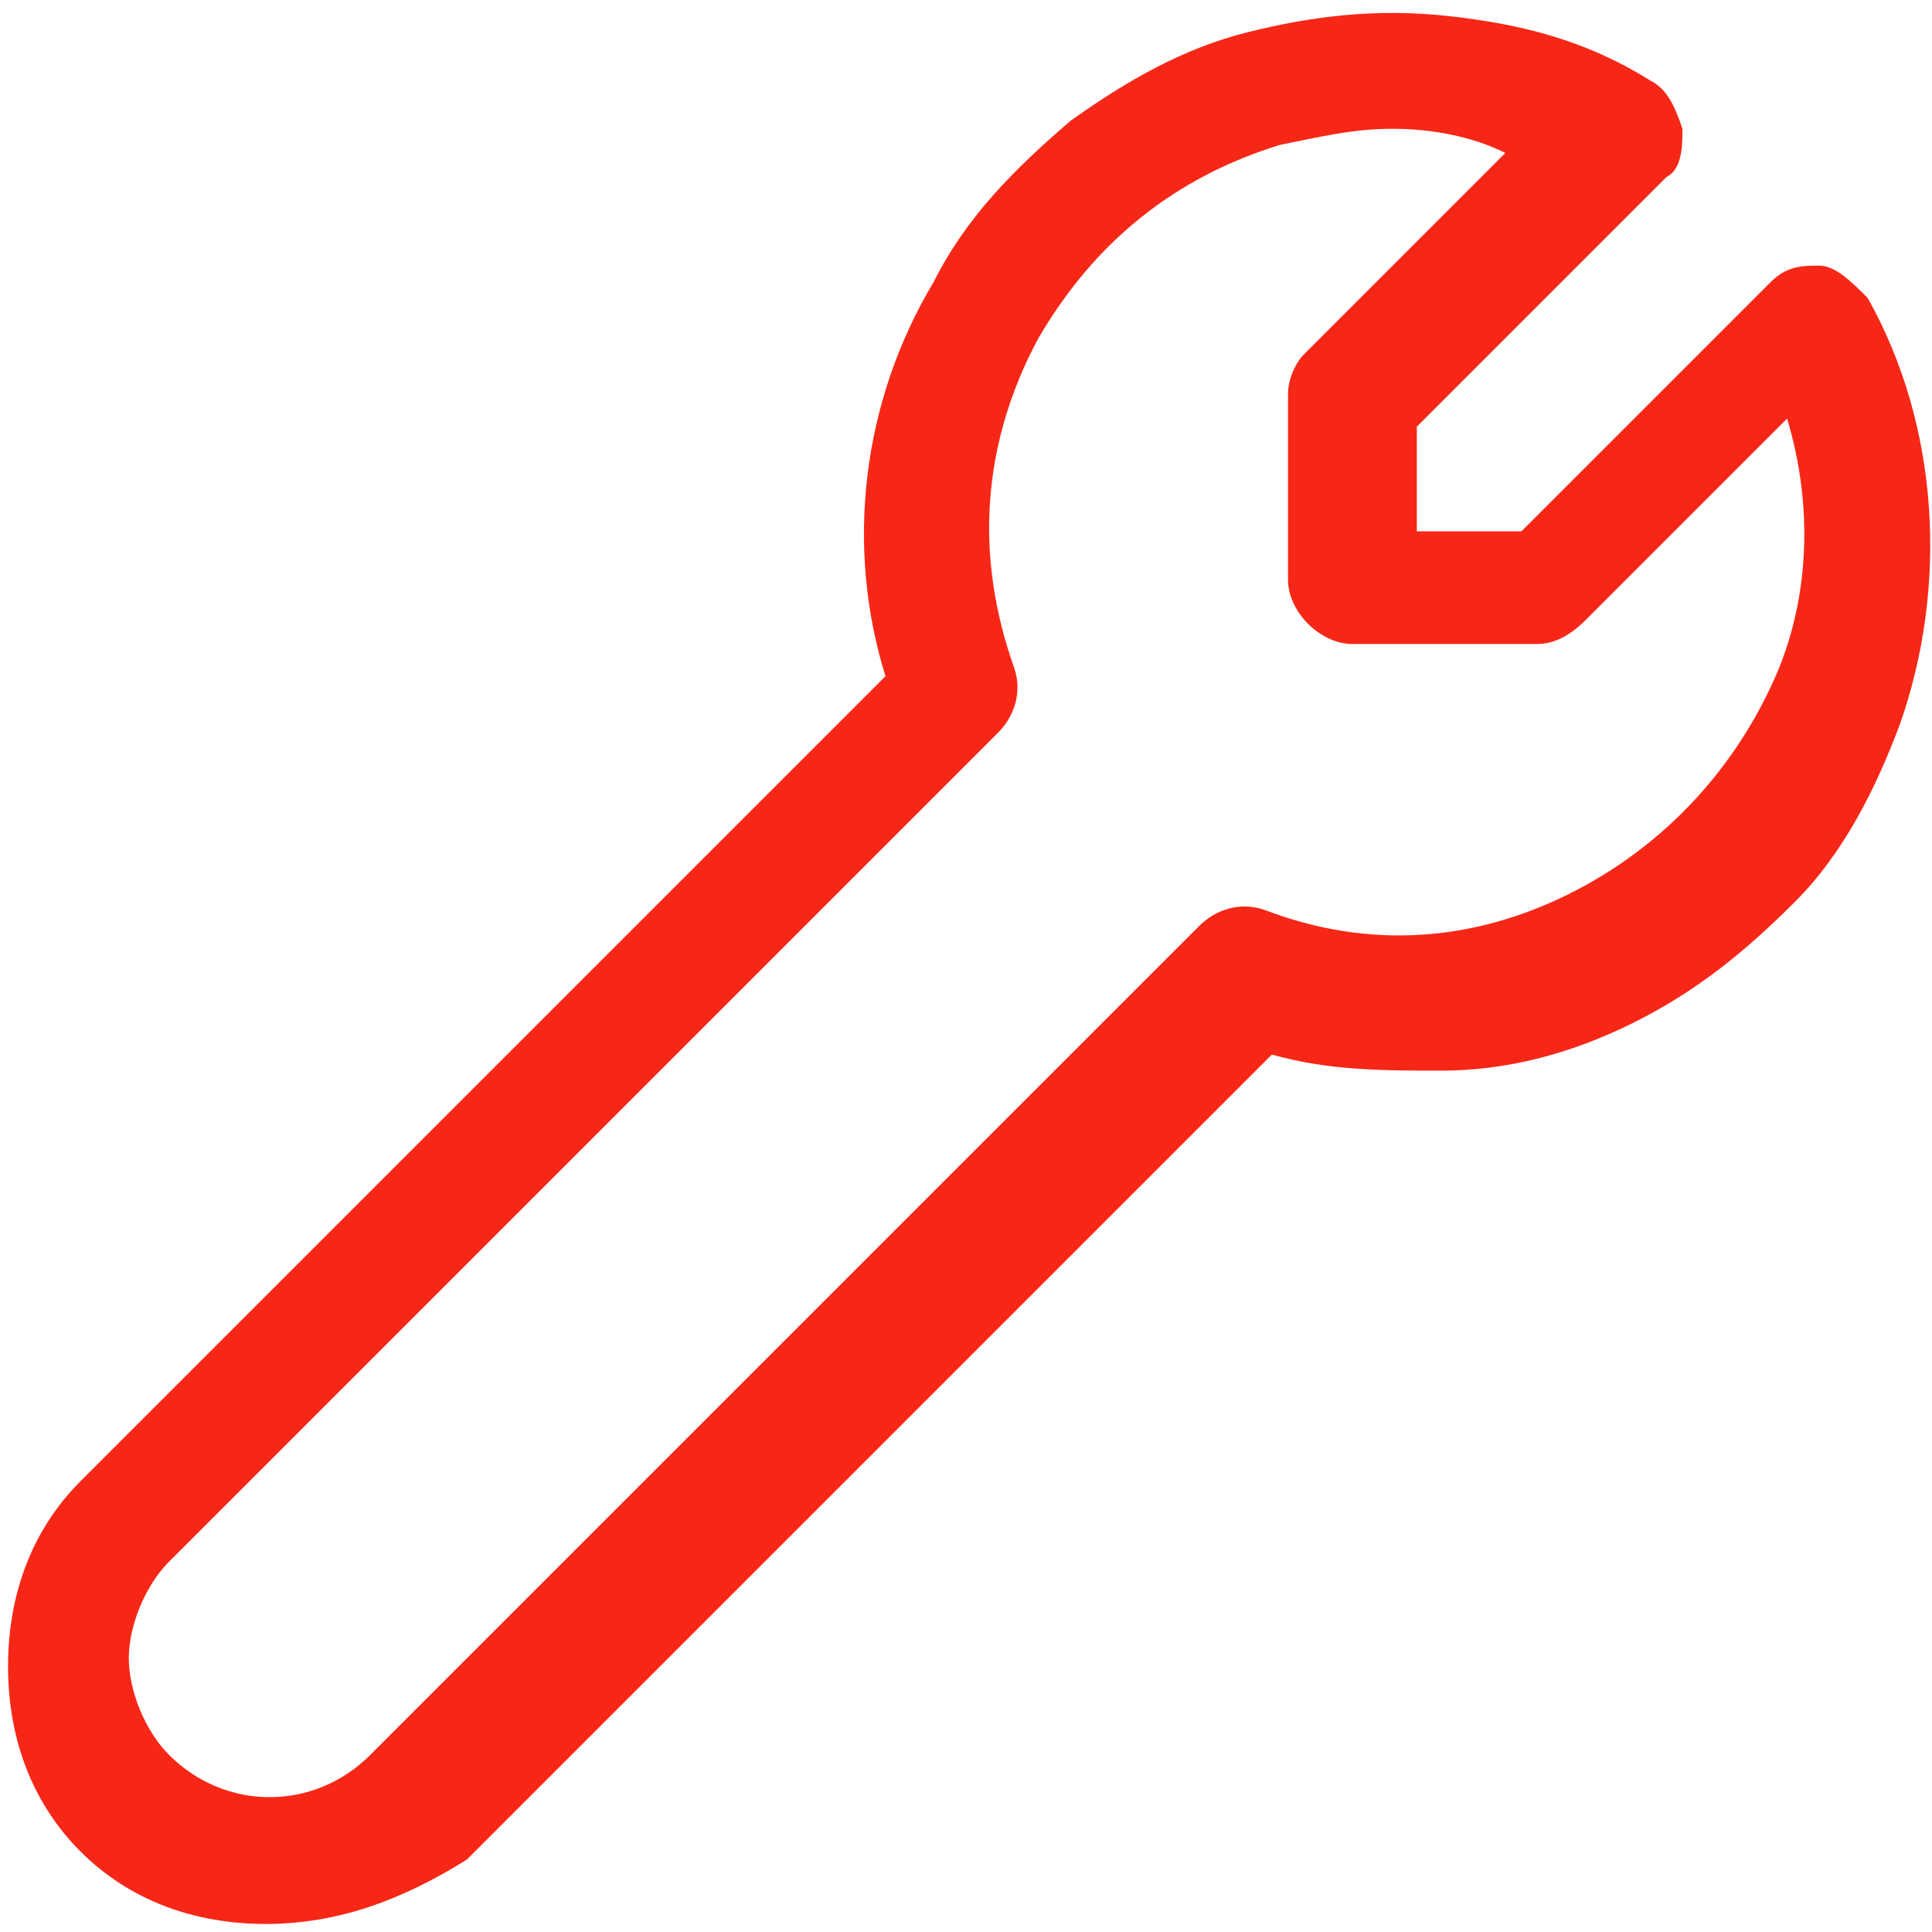 <?xml version="1.0" encoding="UTF-8"?>
<svg xmlns="http://www.w3.org/2000/svg" xmlns:xlink="http://www.w3.org/1999/xlink" version="1.1" id="Layer_1" x="0px" y="0px" viewBox="0 0 1200 1200" style="enable-background:new 0 0 1200 1200;" xml:space="preserve">
<style type="text/css">
	.st0{fill:#F72717;}
</style>
<g transform="matrix(50,0,0,50,0,0)">
	<path class="st0" d="M3.3,23.9c-0.9,0-1.7-0.3-2.3-0.9c-0.6-0.6-0.9-1.4-0.9-2.3s0.3-1.7,0.9-2.3l10-10c-0.5-1.6-0.3-3.4,0.6-4.9   c0.4-0.8,1-1.4,1.7-2C14,1,14.7,0.6,15.5,0.4c0.8-0.2,1.6-0.3,2.5-0.2c0.9,0.1,1.7,0.3,2.5,0.8c0.2,0.1,0.3,0.3,0.4,0.6   c0,0.2,0,0.5-0.2,0.6l-3.1,3.1v1.3h1.3l3.1-3.1l0,0c0.2-0.2,0.4-0.2,0.6-0.2c0.2,0,0.4,0.2,0.6,0.4c0.9,1.6,1,3.6,0.4,5.3   c-0.3,0.8-0.7,1.6-1.3,2.2c-0.6,0.6-1.2,1.1-2,1.5c-0.8,0.4-1.6,0.6-2.4,0.6c-0.7,0-1.4,0-2.1-0.2l-10,10C5,23.6,4.2,23.9,3.3,23.9   z M17.3,1.6c-0.5,0-0.9,0.1-1.4,0.2c-1.3,0.4-2.3,1.2-3,2.4c-0.7,1.3-0.8,2.7-0.3,4.1c0.1,0.3,0,0.6-0.2,0.8L2.1,19.4   c-0.3,0.3-0.5,0.8-0.5,1.2s0.2,0.9,0.5,1.2c0.7,0.7,1.8,0.7,2.5,0l10.3-10.3c0.2-0.2,0.5-0.3,0.8-0.2c1.3,0.5,2.6,0.4,3.8-0.2   c1.2-0.6,2.1-1.6,2.6-2.8c0.4-1,0.4-2.1,0.1-3.1l-2.5,2.5C19.5,7.9,19.3,8,19.1,8h-2.3C16.4,8,16,7.6,16,7.2V4.9   c0-0.2,0.1-0.4,0.2-0.5l2.5-2.5C18.3,1.7,17.8,1.6,17.3,1.6z"></path>
</g>
</svg>
